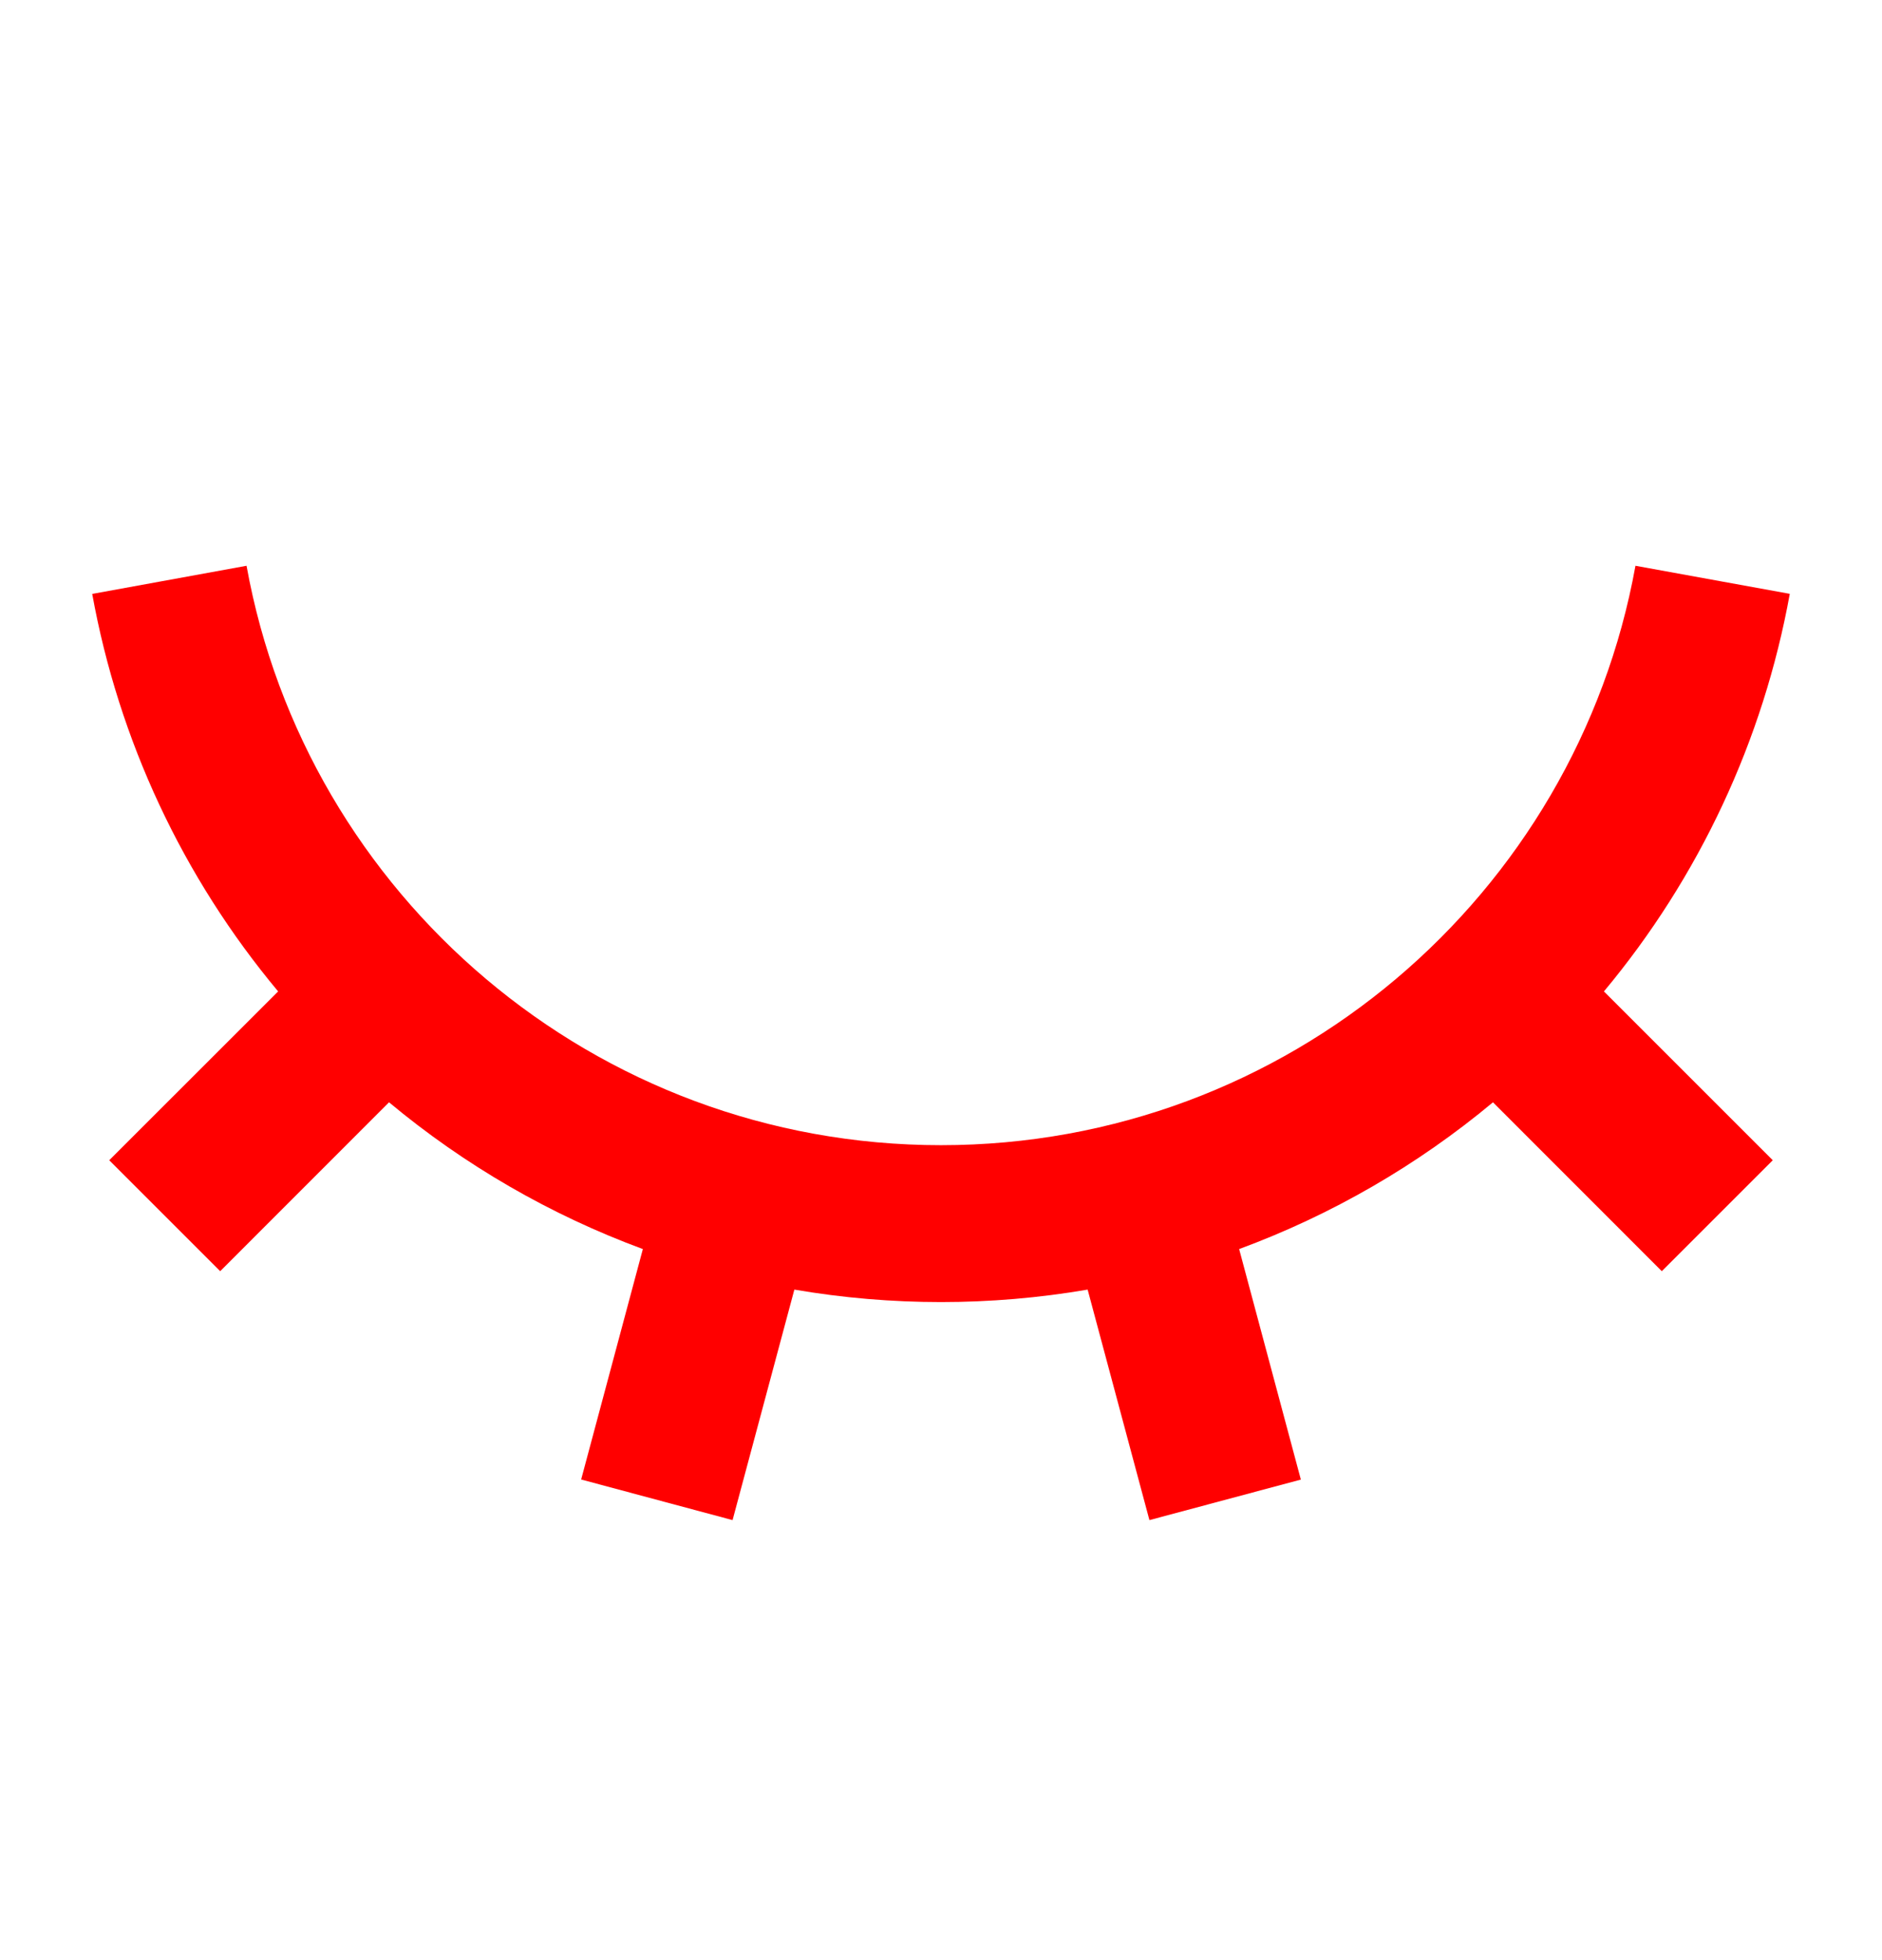 <svg width="24" height="25" viewBox="0 0 24 25" fill="none" xmlns="http://www.w3.org/2000/svg">
<path d="M9.342 19.388L7.411 18.87L8.198 15.931C7.02 15.496 5.925 14.863 4.961 14.059L2.808 16.213L1.393 14.798L3.547 12.645C2.331 11.189 1.514 9.442 1.176 7.575L3.144 7.216C3.903 11.418 7.579 14.606 12 14.606C16.42 14.606 20.097 11.418 20.856 7.216L22.824 7.574C22.486 9.441 21.669 11.188 20.454 12.645L22.607 14.798L21.192 16.213L19.039 14.059C18.075 14.863 16.98 15.496 15.802 15.931L16.589 18.871L14.658 19.388L13.87 16.448C12.632 16.66 11.367 16.66 10.13 16.448L9.342 19.388Z" fill="#FF0000"/>
</svg>
